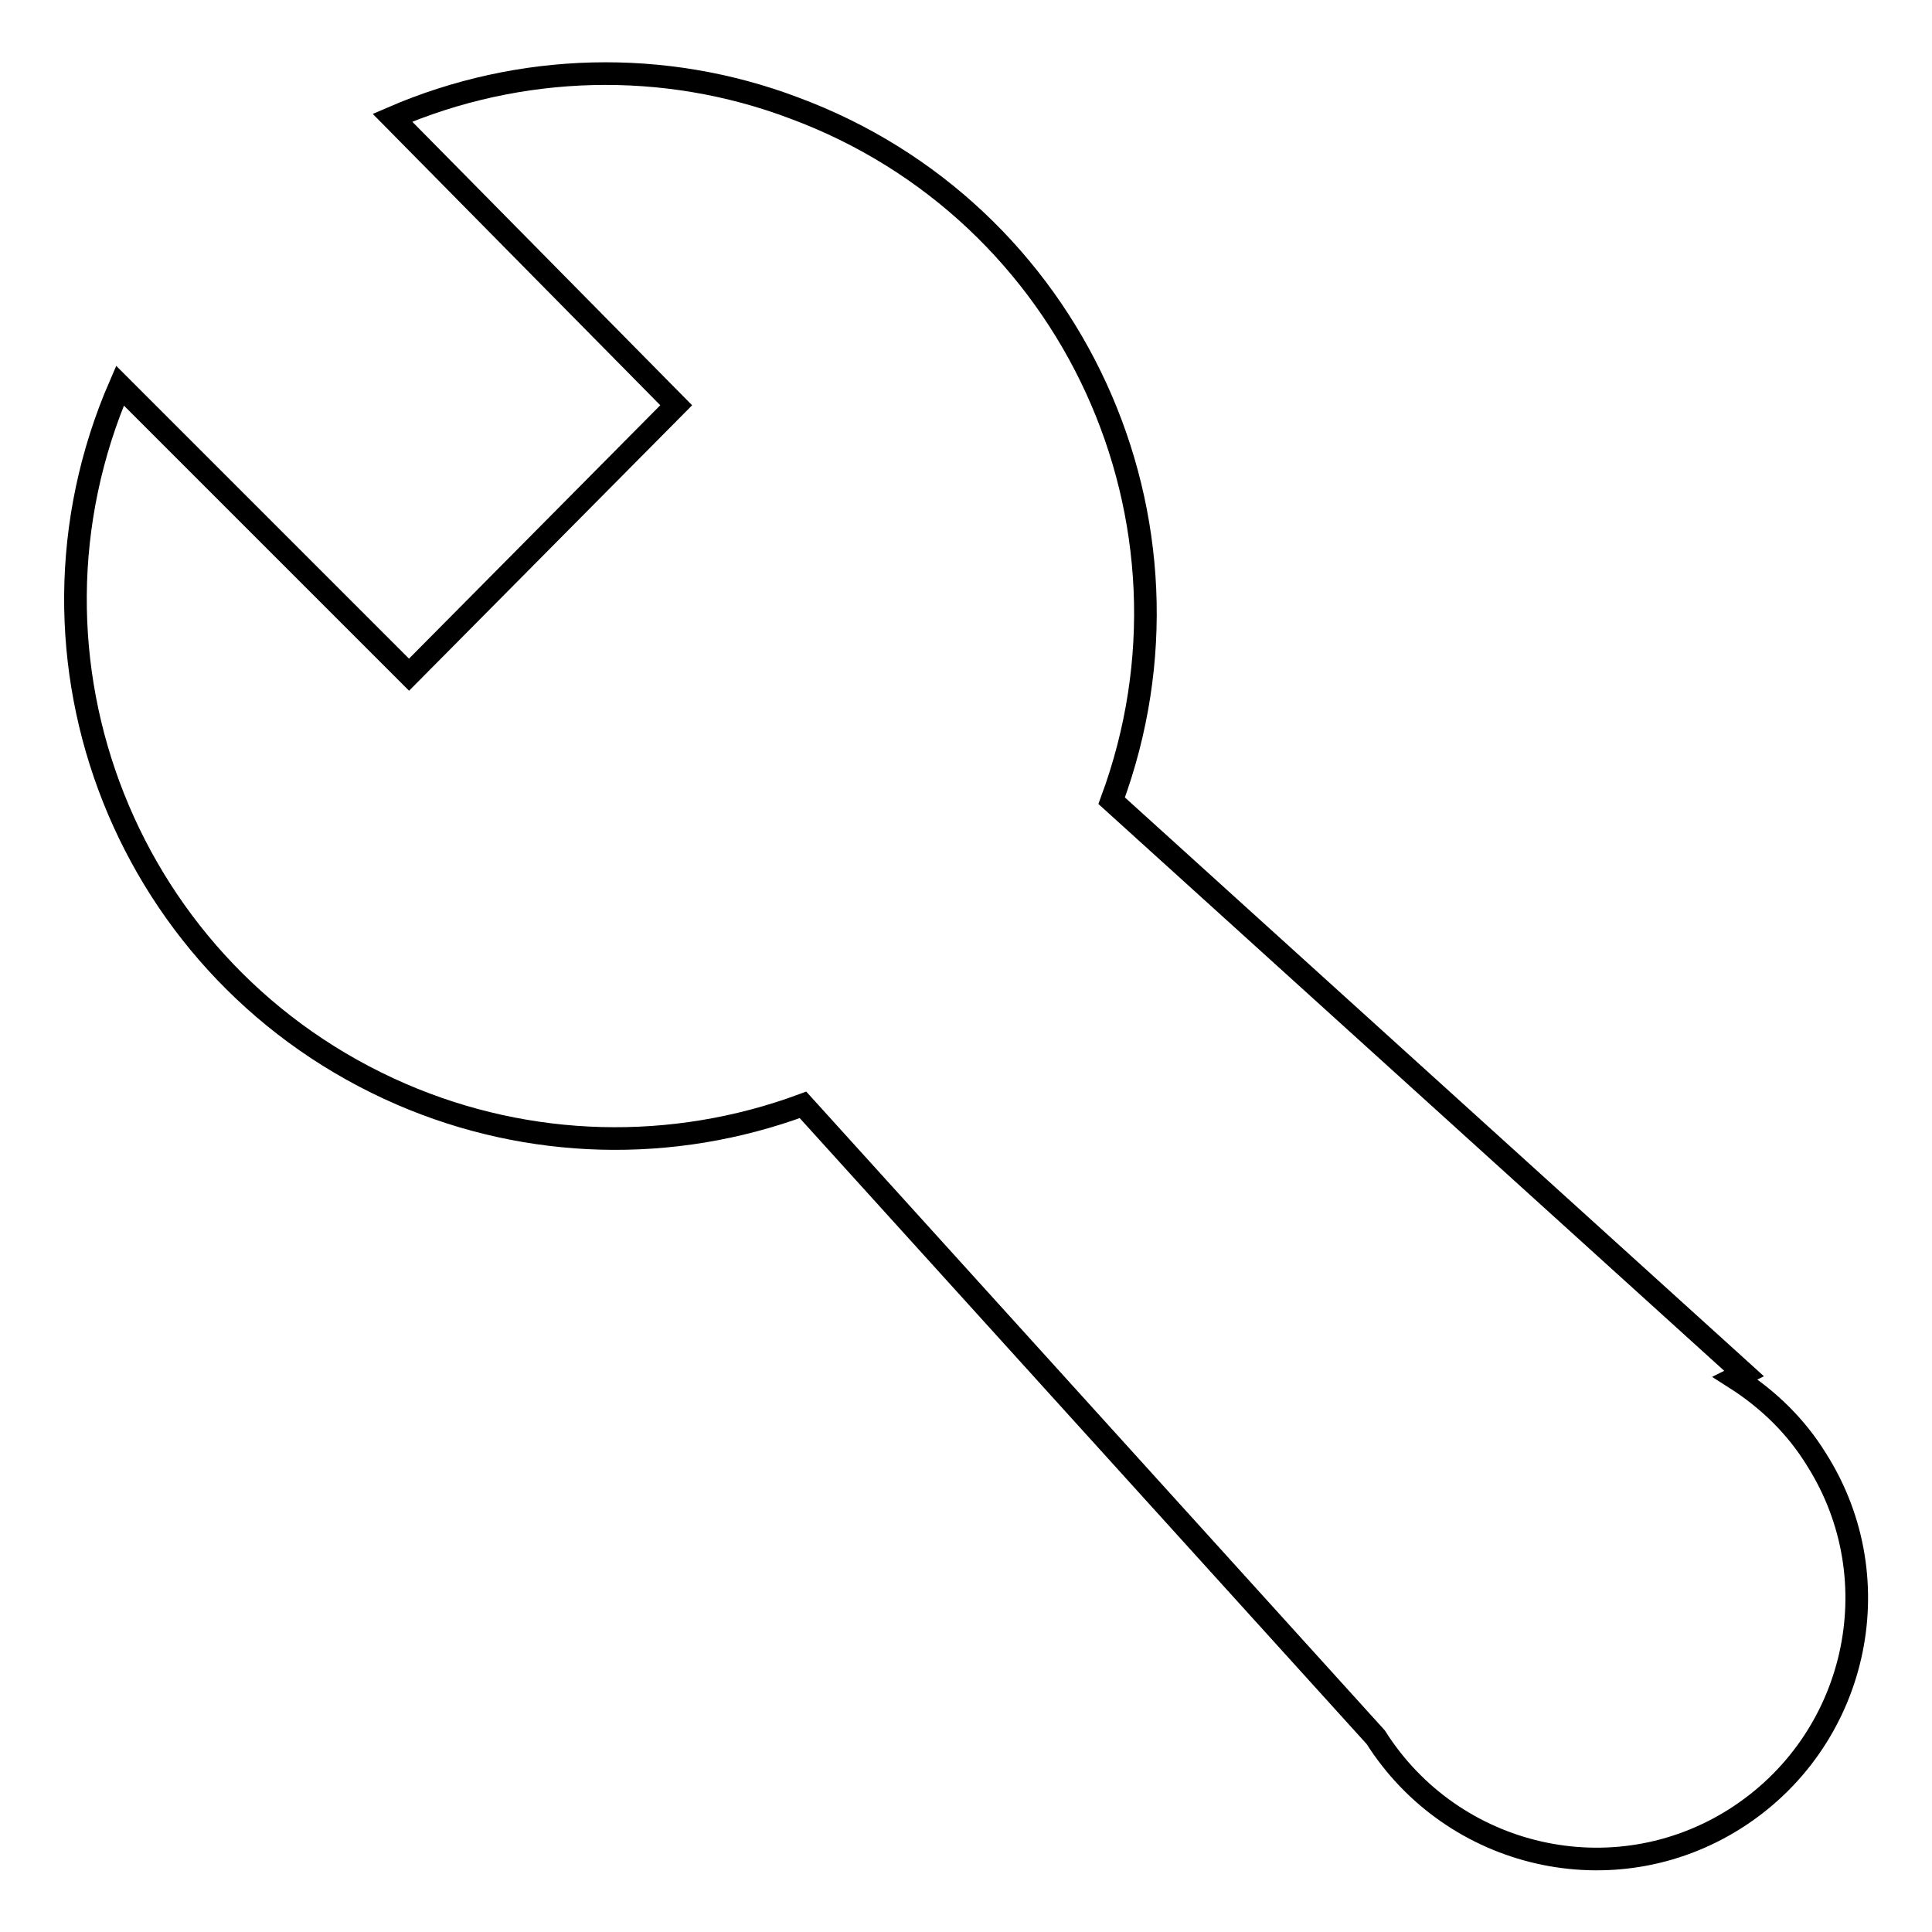 <?xml version="1.0" encoding="utf-8"?>
<!-- Svg Vector Icons : http://www.onlinewebfonts.com/icon -->
<!DOCTYPE svg PUBLIC "-//W3C//DTD SVG 1.1//EN" "http://www.w3.org/Graphics/SVG/1.1/DTD/svg11.dtd">
<svg version="1.1" xmlns="http://www.w3.org/2000/svg" xmlns:xlink="http://www.w3.org/1999/xlink" x="0px" y="0px" viewBox="0 0 256 256" enable-background="new 0 0 256 256" xml:space="preserve">
<g> <path stroke-width="3" fill-opacity="0" stroke="#000000"  d="M231.1,182l-83.8-75.9c13.7-37-5.1-78.1-42.1-91.8C88,7.8,68.9,8.3,52,15.6l37.6,38.1L54.2,89.4L15.9,51.1 C0.2,87.3,16.9,129.3,53.2,145c16.9,7.3,35.9,7.8,53.2,1.4l75.9,83.8c10.2,16.1,31.5,21,47.6,10.8c16.1-10.2,21-31.5,10.8-47.6 c-2.7-4.4-6.4-8-10.8-10.8L231.1,182z"/></g>
</svg>